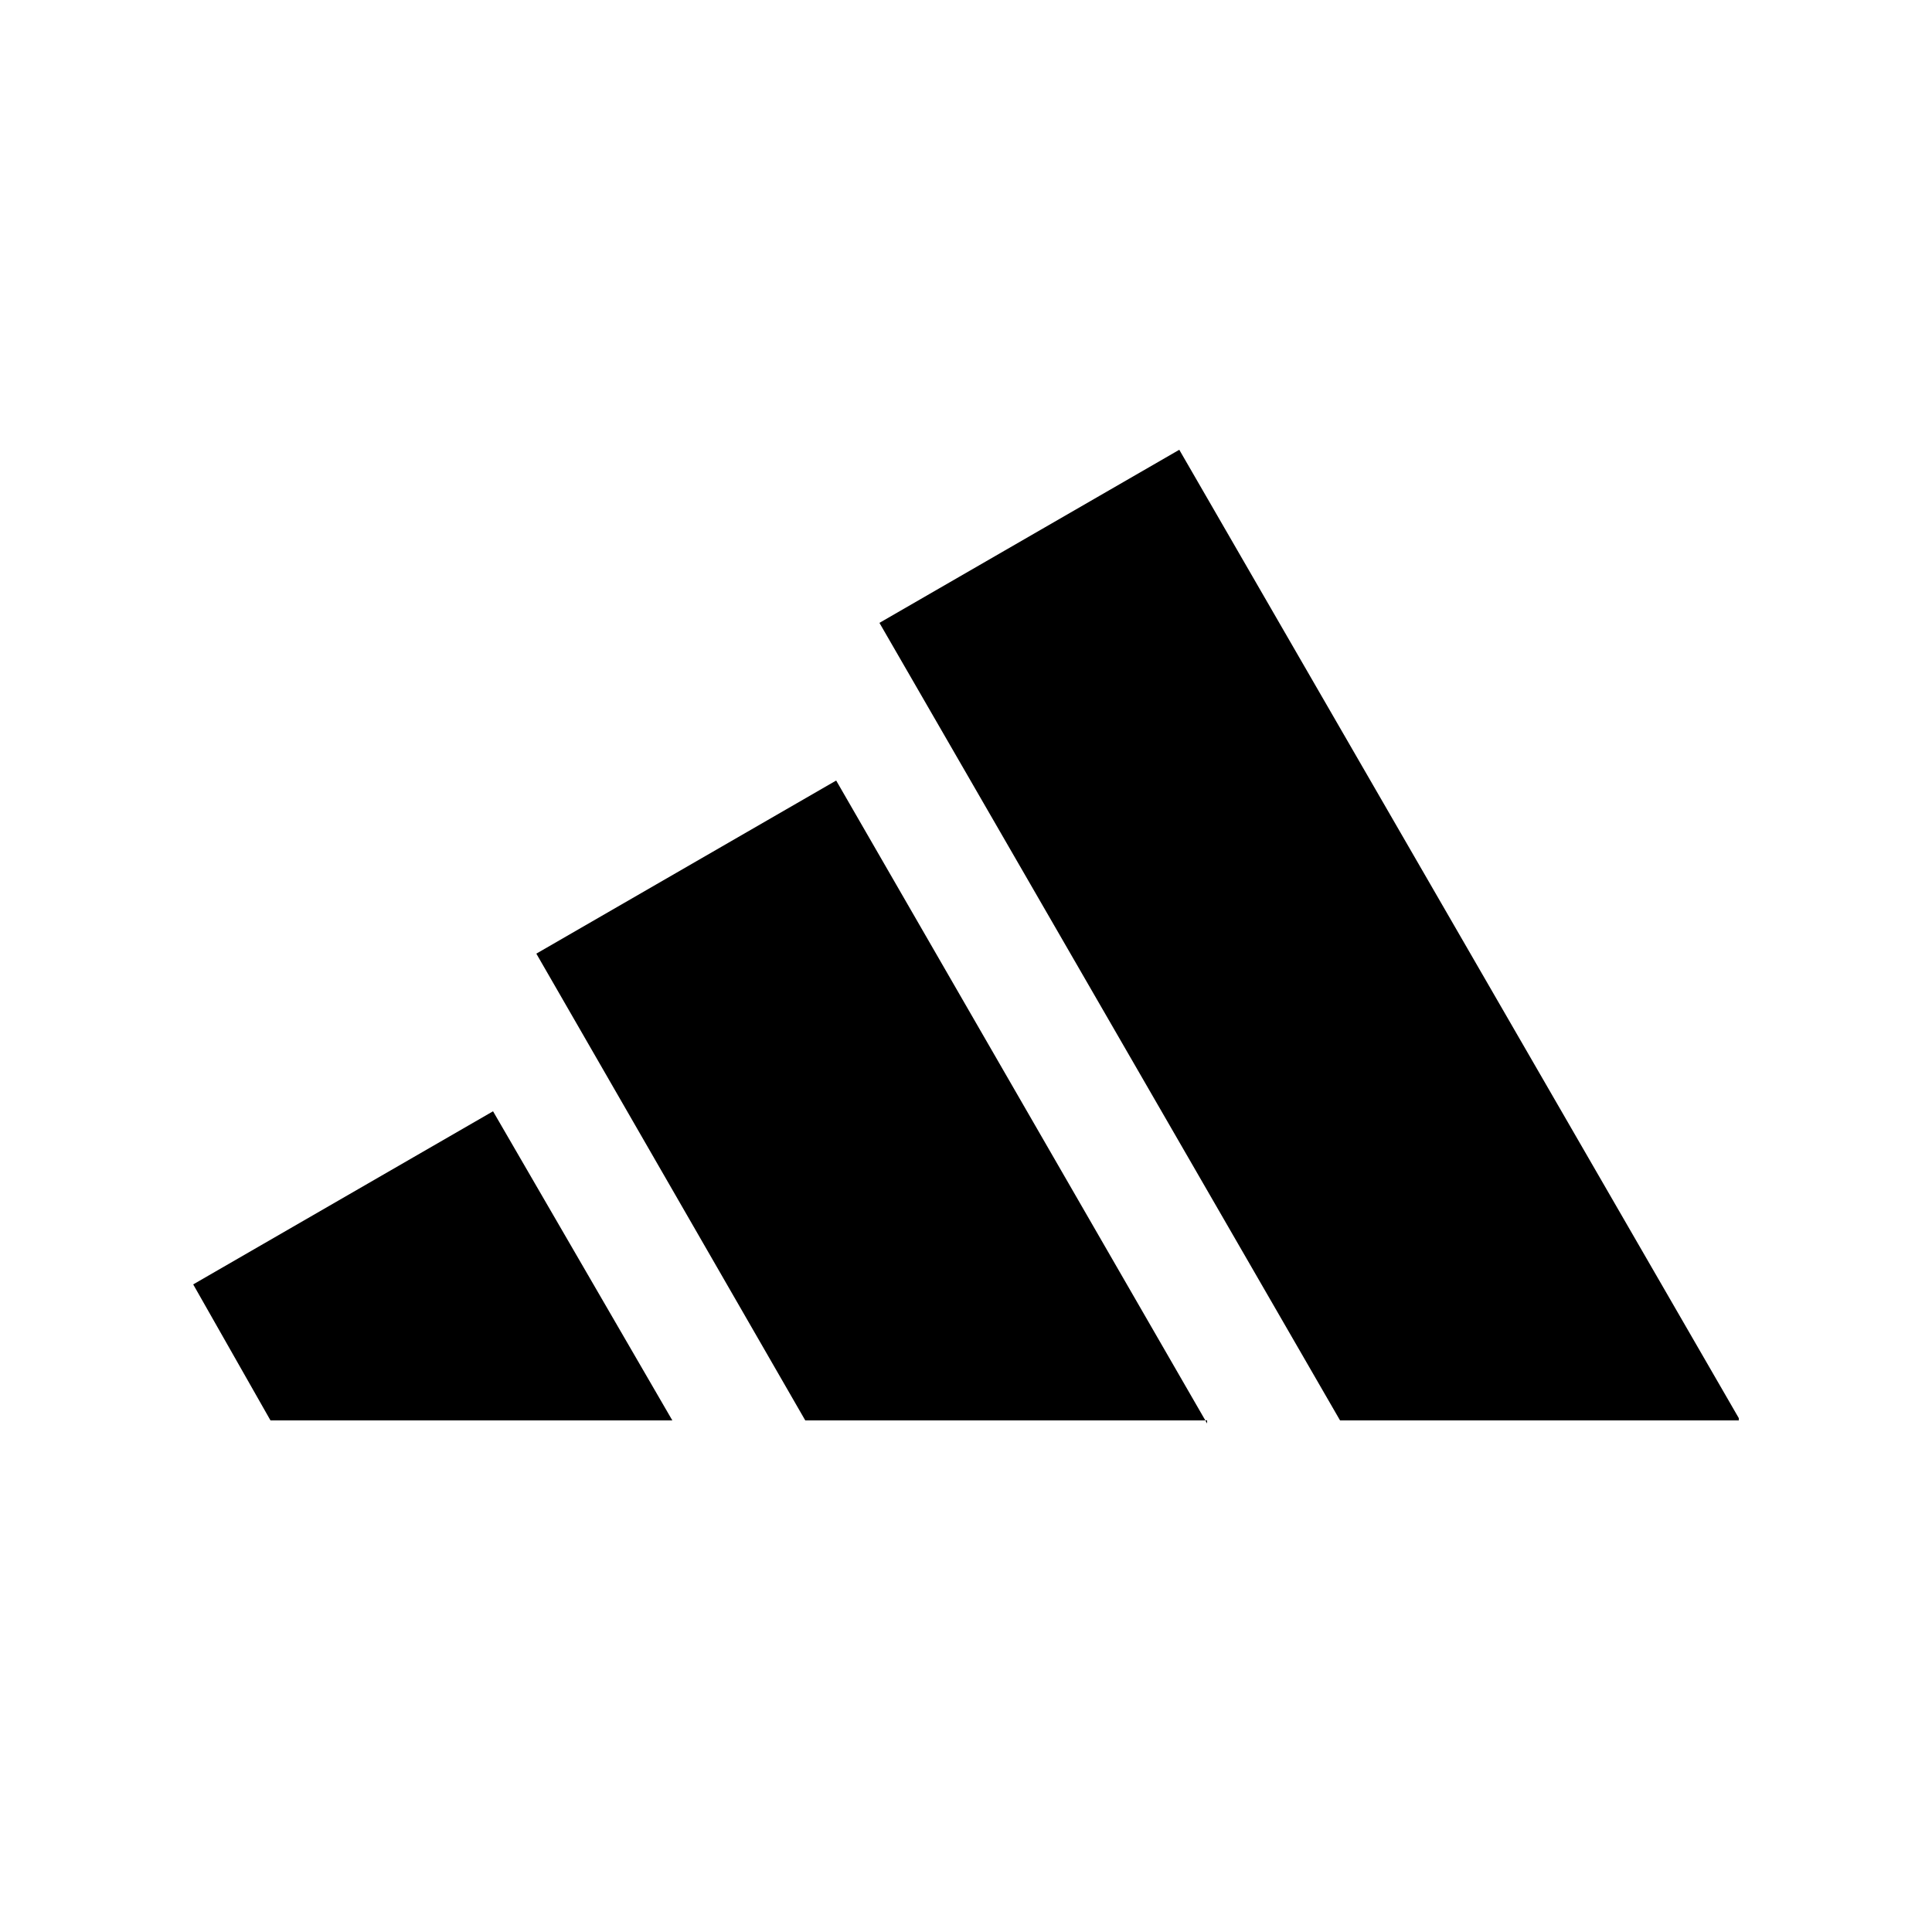 <svg version="1.0" preserveAspectRatio="xMidYMid meet" height="500" viewBox="0 0 375 375" zoomAndPan="magnify" width="500" xmlns:xlink="http://www.w3.org/1999/xlink" xmlns="http://www.w3.org/2000/svg"><defs><clipPath id="3b95075385"><path clip-rule="nonzero" d="M 37.5 87 L 337.5 87 L 337.5 277 L 37.5 277 Z M 37.5 87"></path></clipPath></defs><g clip-path="url(#3b95075385)"><path fill-rule="evenodd" fill-opacity="1" d="M 338.102 276.301 L 228.898 87.301 L 170.699 120.898 L 260.102 275.699 L 338.102 275.699 Z M 234.301 276.301 L 162.301 151.5 L 104.102 185.102 L 156.301 275.699 L 234.301 275.699 Z M 95.699 215.699 L 130.5 275.699 L 52.5 275.699 L 37.5 249.301 Z M 95.699 215.699" fill="#000000"></path></g></svg>